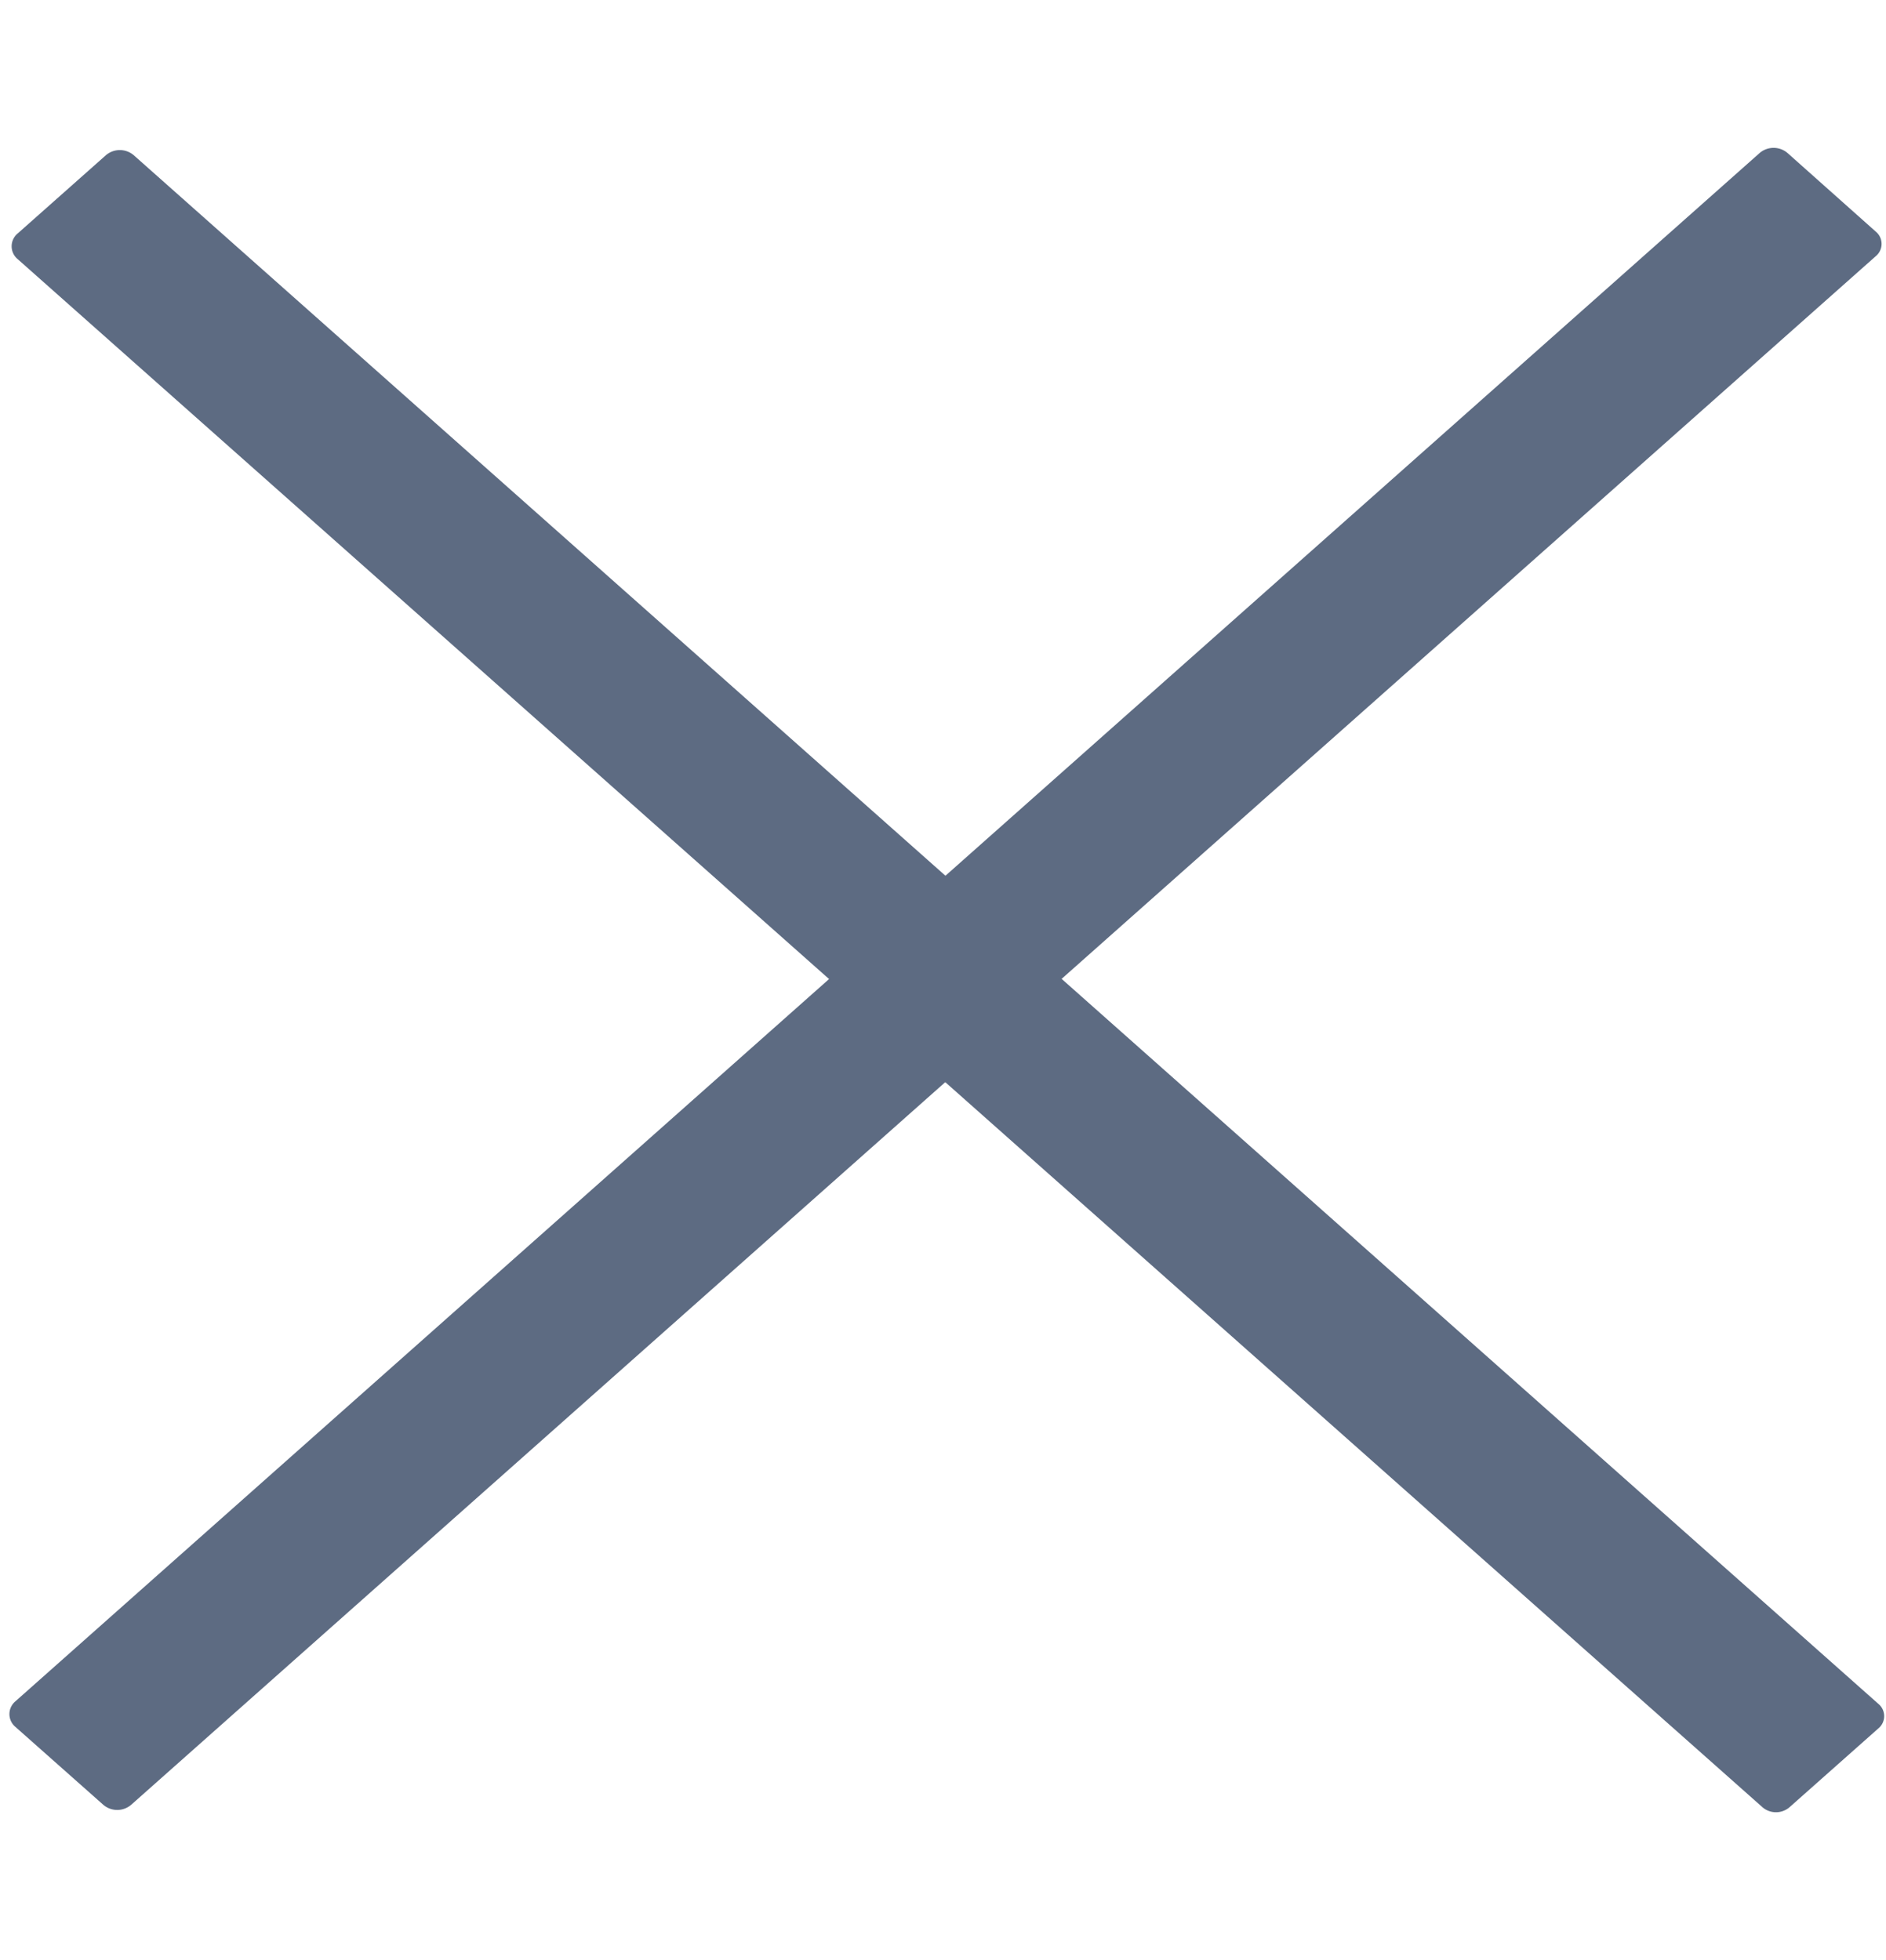 <svg xmlns="http://www.w3.org/2000/svg" viewBox="0 0 51 53">
  <defs>
    <style>
      .cls-1 {
        fill: #5d6b82;
      }
    </style>
  </defs>
  <g id="cross">
    <g>
      <path class="cls-1" d="M50.72,6.93,3.55,48.8a.58.58,0,0,1-.76,0L.41,46.69a.45.45,0,0,1,0-.68L47.58,4.14a.58.58,0,0,1,.76,0l2.38,2.12A.43.43,0,0,1,50.72,6.93Z"/>
      <path class="cls-1" d="M3.62,4.2,50.79,46.07a.43.43,0,0,1,0,.67L48.4,48.86a.56.56,0,0,1-.75,0L.47,7a.45.45,0,0,1,0-.68L2.86,4.2A.58.58,0,0,1,3.62,4.2Z"/>
    </g>
  </g>
</svg>
